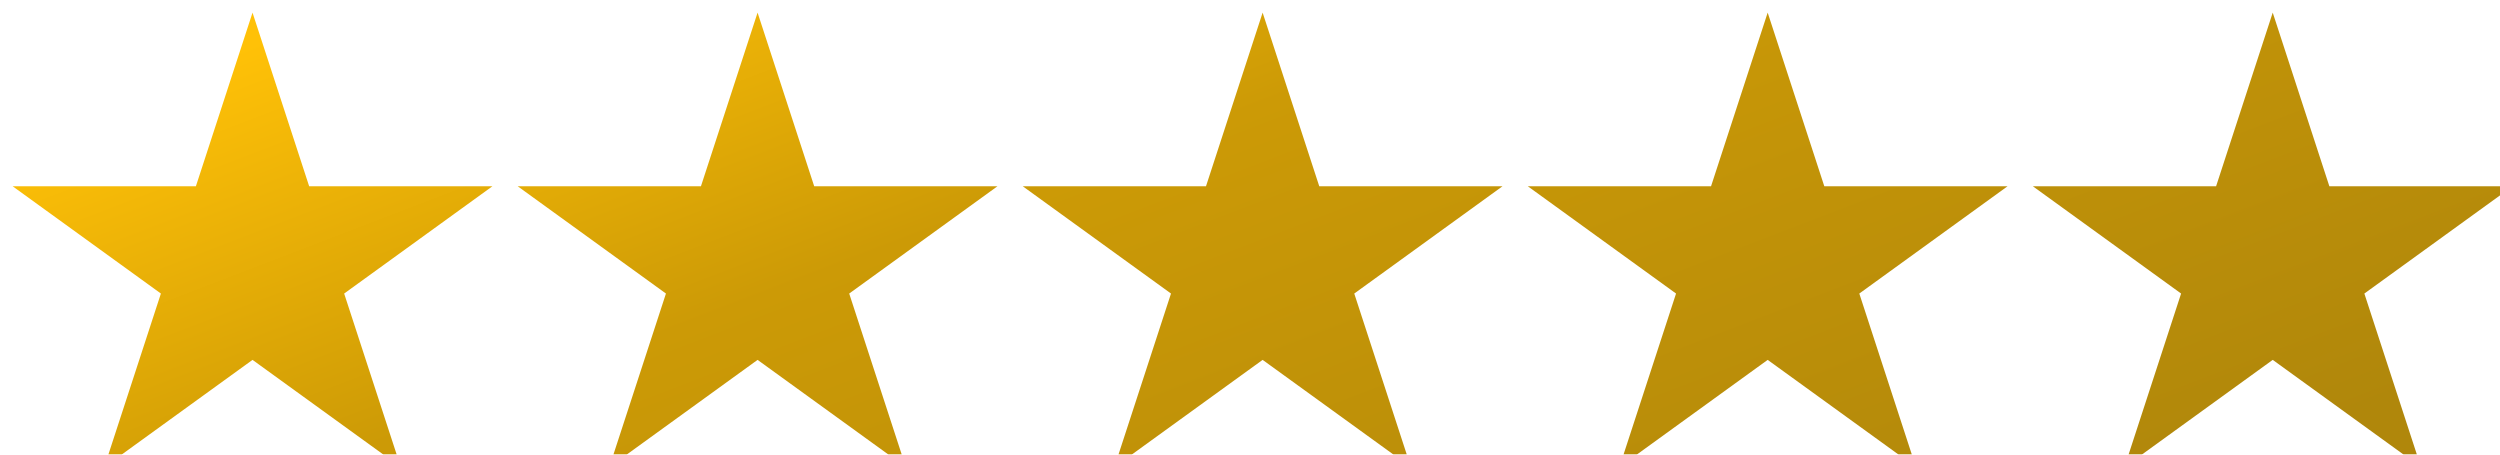 <svg width="198" height="36" viewBox="0 0 198 36" fill="none" xmlns="http://www.w3.org/2000/svg">
<g filter="url(#filter0_i_4_46)">
<path d="M19 0L23.485 13.751H38L26.257 22.249L30.743 36L19 27.502L7.257 36L11.743 22.249L0 13.751H14.515L19 0Z" fill="url(#paint0_linear_4_46)"/>
<path d="M59 0L63.485 13.751H78L66.257 22.249L70.743 36L59 27.502L47.257 36L51.743 22.249L40 13.751H54.515L59 0Z" fill="url(#paint1_linear_4_46)"/>
<path d="M99 0L103.485 13.751H118L106.257 22.249L110.743 36L99 27.502L87.257 36L91.743 22.249L80 13.751H94.515L99 0Z" fill="url(#paint2_linear_4_46)"/>
<path d="M139 0L143.485 13.751H158L146.257 22.249L150.743 36L139 27.502L127.257 36L131.743 22.249L120 13.751H134.515L139 0Z" fill="url(#paint3_linear_4_46)"/>
<path d="M179 0L183.485 13.751H198L186.257 22.249L190.743 36L179 27.502L167.257 36L171.743 22.249L160 13.751H174.515L179 0Z" fill="url(#paint4_linear_4_46)"/>
</g>
<defs>
<filter id="filter0_i_4_46" x="0" y="0" width="198" height="36" filterUnits="userSpaceOnUse" color-interpolation-filters="sRGB">
<feFlood flood-opacity="0" result="BackgroundImageFix"/>
<feBlend mode="normal" in="SourceGraphic" in2="BackgroundImageFix" result="shape"/>
<feColorMatrix in="SourceAlpha" type="matrix" values="0 0 0 0 0 0 0 0 0 0 0 0 0 0 0 0 0 0 127 0" result="hardAlpha"/>
<feOffset dx="1" dy="1"/>
<feComposite in2="hardAlpha" operator="arithmetic" k2="-1" k3="1"/>
<feColorMatrix type="matrix" values="0 0 0 0 0 0 0 0 0 0 0 0 0 0 0 0 0 0 0.25 0"/>
<feBlend mode="normal" in2="shape" result="effect1_innerShadow_4_46"/>
</filter>
<linearGradient id="paint0_linear_4_46" x1="8.366" y1="6.574" x2="39.625" y2="87.972" gradientUnits="userSpaceOnUse">
<stop stop-color="#FFC107"/>
<stop offset="0.38" stop-color="#CC9A06"/>
<stop offset="1" stop-color="#B0870B"/>
</linearGradient>
<linearGradient id="paint1_linear_4_46" x1="8.366" y1="6.574" x2="39.625" y2="87.972" gradientUnits="userSpaceOnUse">
<stop stop-color="#FFC107"/>
<stop offset="0.38" stop-color="#CC9A06"/>
<stop offset="1" stop-color="#B0870B"/>
</linearGradient>
<linearGradient id="paint2_linear_4_46" x1="8.366" y1="6.574" x2="39.625" y2="87.972" gradientUnits="userSpaceOnUse">
<stop stop-color="#FFC107"/>
<stop offset="0.38" stop-color="#CC9A06"/>
<stop offset="1" stop-color="#B0870B"/>
</linearGradient>
<linearGradient id="paint3_linear_4_46" x1="8.366" y1="6.574" x2="39.625" y2="87.972" gradientUnits="userSpaceOnUse">
<stop stop-color="#FFC107"/>
<stop offset="0.38" stop-color="#CC9A06"/>
<stop offset="1" stop-color="#B0870B"/>
</linearGradient>
<linearGradient id="paint4_linear_4_46" x1="8.366" y1="6.574" x2="39.625" y2="87.972" gradientUnits="userSpaceOnUse">
<stop stop-color="#FFC107"/>
<stop offset="0.38" stop-color="#CC9A06"/>
<stop offset="1" stop-color="#B0870B"/>
</linearGradient>
</defs>
</svg>
